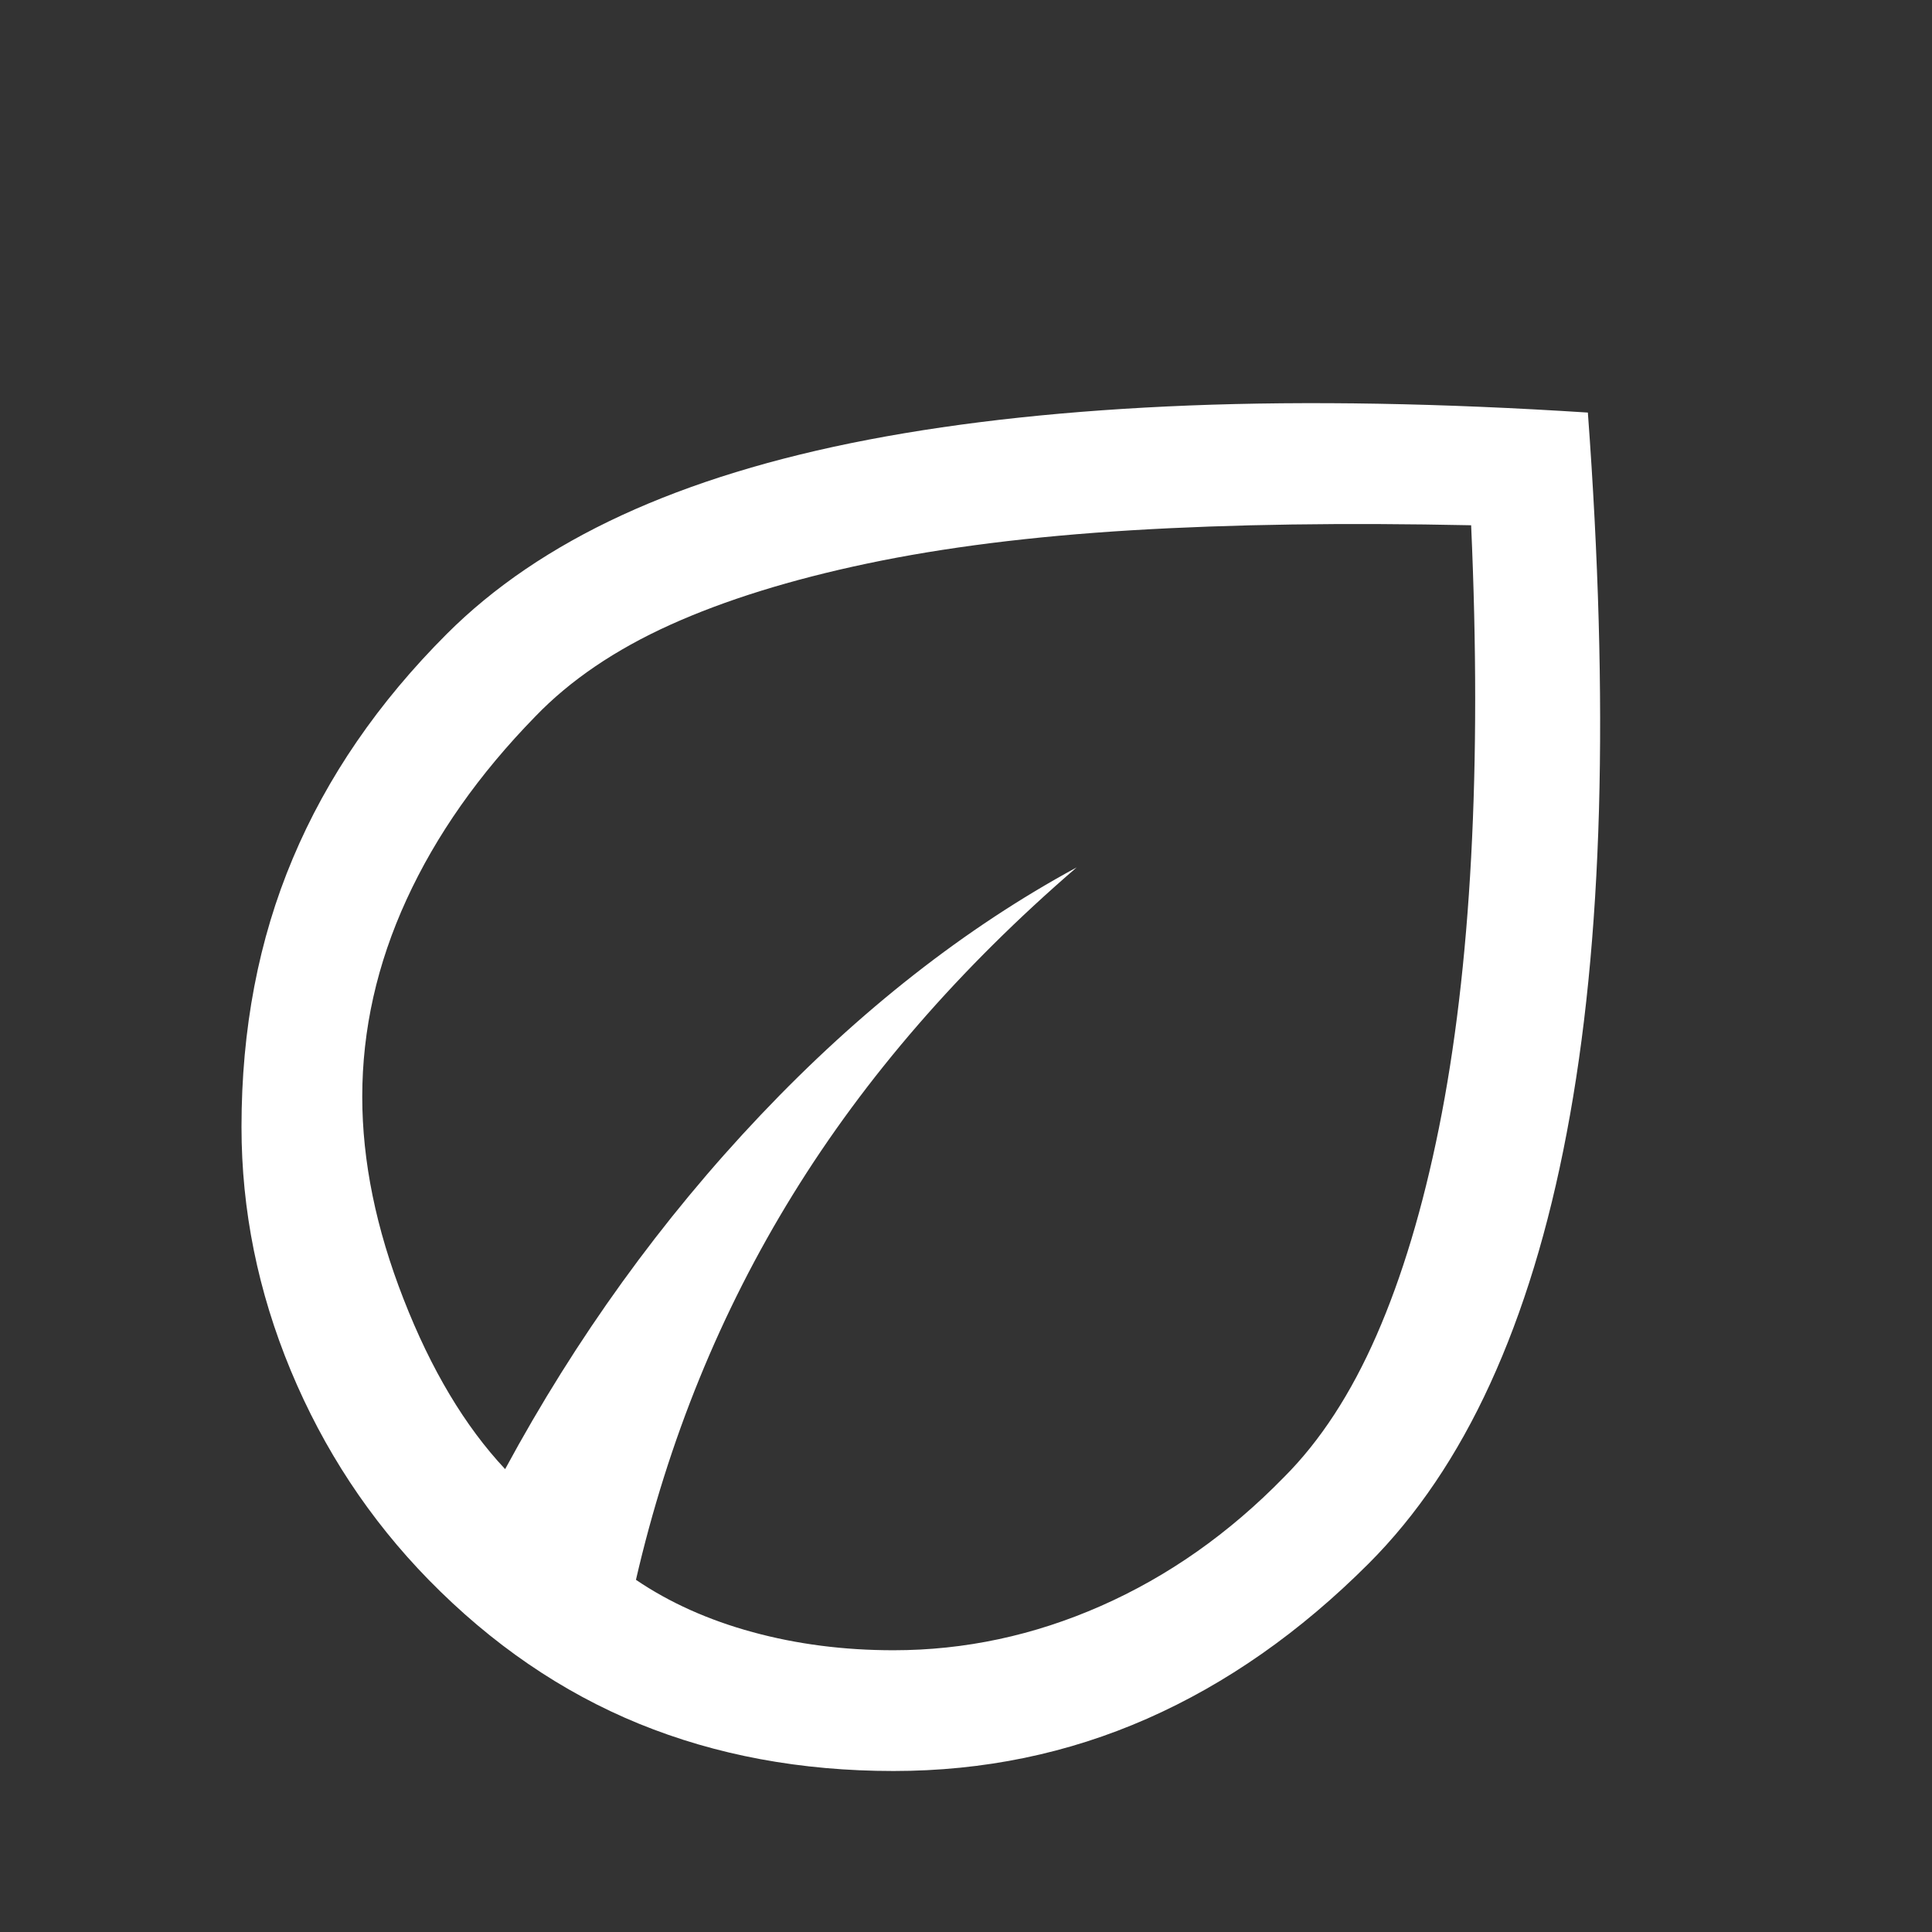 <svg width="24" height="24" viewBox="0 0 24 24" fill="none" xmlns="http://www.w3.org/2000/svg">
<rect x="0" y="0" width="24" height="24" fill="#333333" stroke="none"/>
<path d="M5.325 19.625C4.592 18.875 4.021 18.008 3.612 17.025C3.204 16.042 3 15.033 3 14C3 12.783 3.212 11.671 3.638 10.662C4.062 9.654 4.7 8.725 5.55 7.875C6.133 7.292 6.858 6.8 7.725 6.4C8.592 6 9.613 5.687 10.787 5.462C11.963 5.237 13.292 5.096 14.775 5.037C16.258 4.979 17.908 5.008 19.725 5.125C19.858 6.925 19.904 8.571 19.863 10.062C19.821 11.554 19.688 12.892 19.462 14.075C19.238 15.258 18.921 16.296 18.512 17.188C18.104 18.079 17.6 18.825 17 19.425C16.15 20.275 15.233 20.917 14.25 21.35C13.267 21.783 12.217 22 11.1 22C9.95 22 8.896 21.804 7.938 21.413C6.979 21.021 6.108 20.425 5.325 19.625ZM7.9 19.625C8.317 19.908 8.8 20.125 9.35 20.275C9.9 20.425 10.483 20.5 11.1 20.5C11.983 20.5 12.842 20.317 13.675 19.95C14.508 19.583 15.267 19.05 15.95 18.35C16.4 17.9 16.783 17.312 17.1 16.587C17.417 15.863 17.675 15.004 17.875 14.012C18.075 13.021 18.208 11.9 18.275 10.65C18.342 9.4 18.342 8.025 18.275 6.525C16.708 6.492 15.304 6.512 14.062 6.587C12.821 6.662 11.725 6.8 10.775 7C9.825 7.2 9.008 7.454 8.325 7.762C7.642 8.071 7.083 8.45 6.65 8.9C5.95 9.617 5.417 10.375 5.05 11.175C4.683 11.975 4.5 12.792 4.5 13.625C4.5 14.425 4.671 15.262 5.013 16.137C5.354 17.012 5.775 17.717 6.275 18.25C7.158 16.617 8.217 15.15 9.45 13.85C10.683 12.55 11.992 11.525 13.375 10.775C11.925 12.025 10.75 13.379 9.85 14.838C8.95 16.296 8.3 17.892 7.9 19.625Z" fill="white"/>
</svg>
